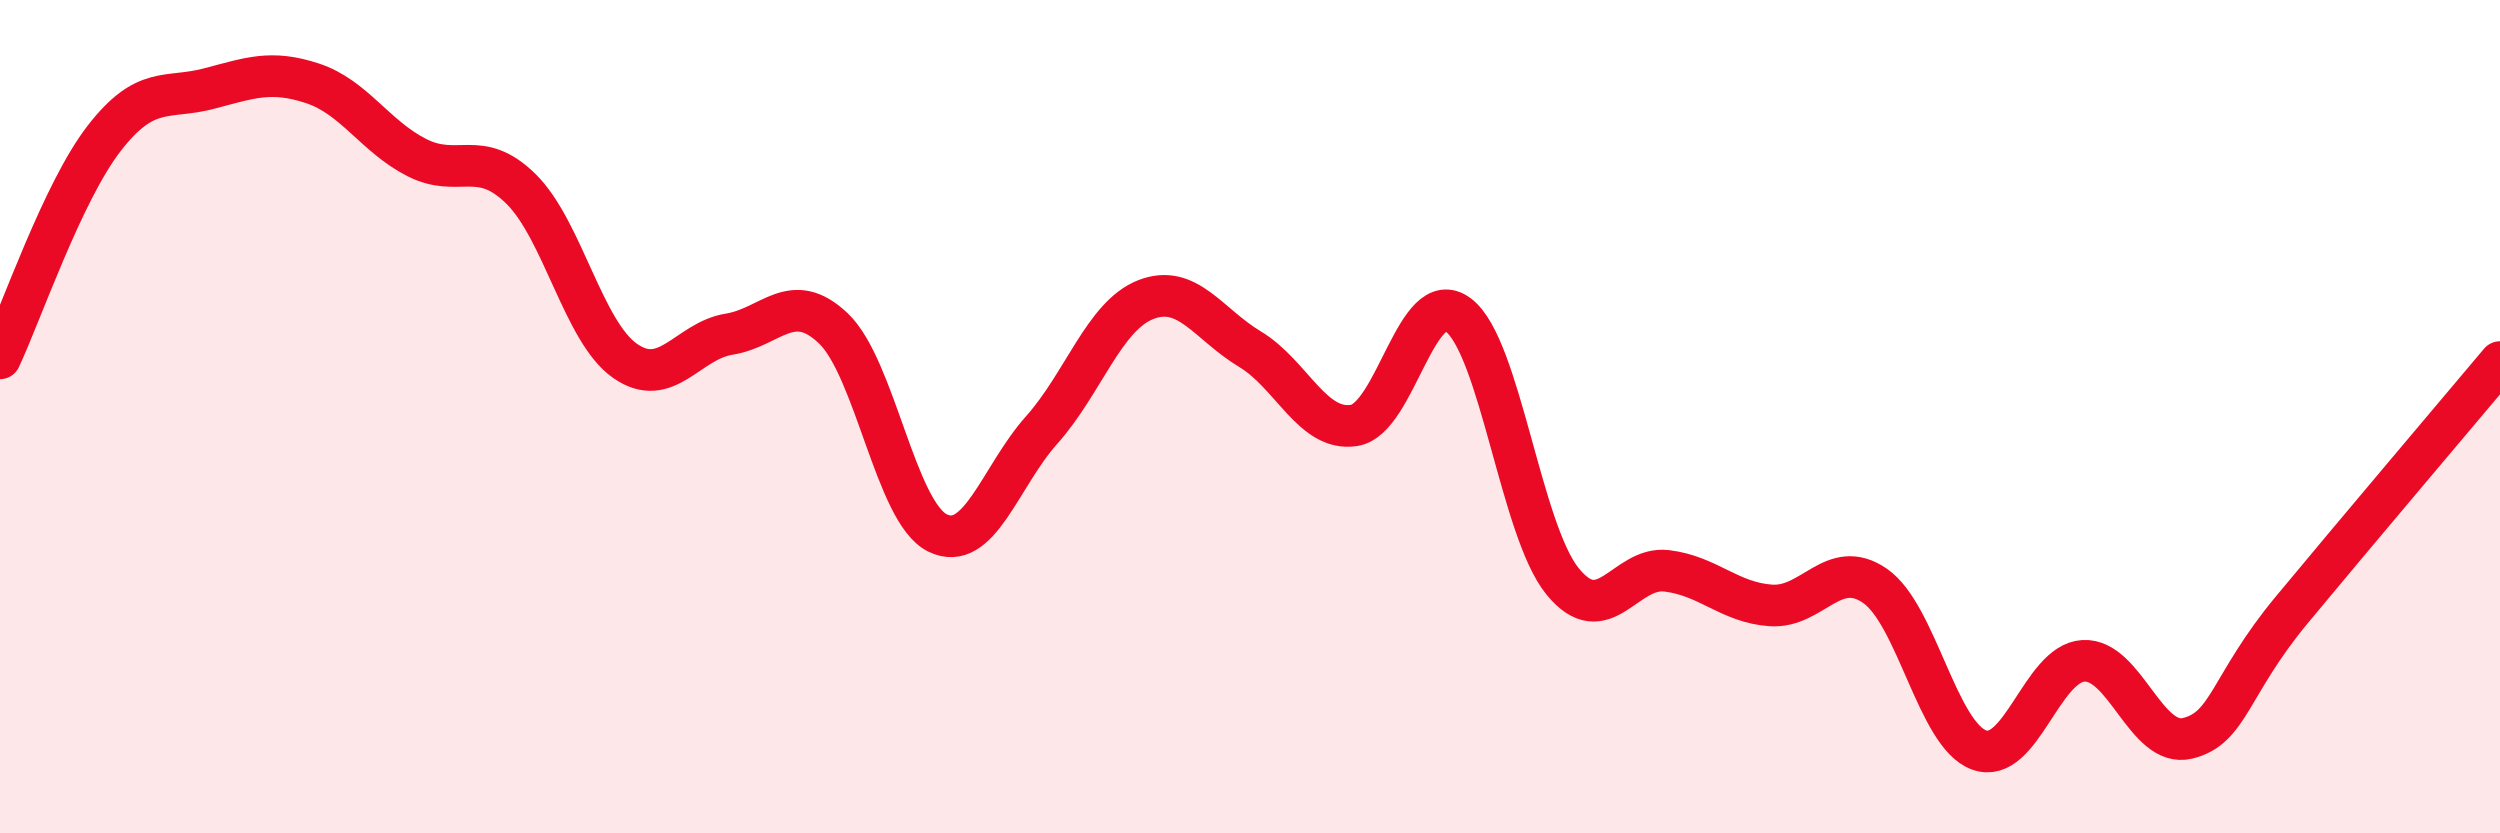 
    <svg width="60" height="20" viewBox="0 0 60 20" xmlns="http://www.w3.org/2000/svg">
      <path
        d="M 0,8.6 C 0.5,7.54 1.5,4.61 2.5,3.32 C 3.5,2.03 4,2.39 5,2.13 C 6,1.87 6.5,1.67 7.5,2 C 8.5,2.33 9,3.27 10,3.78 C 11,4.29 11.5,3.55 12.5,4.53 C 13.5,5.51 14,7.96 15,8.66 C 16,9.36 16.5,8.18 17.5,8.02 C 18.5,7.86 19,6.93 20,7.88 C 21,8.83 21.5,12.3 22.5,12.79 C 23.5,13.28 24,11.44 25,10.32 C 26,9.2 26.5,7.58 27.5,7.19 C 28.5,6.8 29,7.78 30,8.38 C 31,8.98 31.5,10.37 32.5,10.21 C 33.5,10.05 34,6.81 35,7.56 C 36,8.31 36.5,12.72 37.5,13.95 C 38.5,15.18 39,13.58 40,13.7 C 41,13.82 41.5,14.46 42.5,14.53 C 43.5,14.6 44,13.37 45,14.06 C 46,14.75 46.5,17.64 47.5,18 C 48.5,18.36 49,15.92 50,15.86 C 51,15.8 51.5,17.96 52.5,17.72 C 53.5,17.48 53.5,16.45 55,14.64 C 56.5,12.83 59,9.88 60,8.69L60 20L0 20Z"
        fill="#EB0A25"
        opacity="0.1"
        stroke-linecap="round"
        stroke-linejoin="round"
      />
      <path
        d="M 0,8.6 C 0.5,7.54 1.5,4.61 2.5,3.32 C 3.5,2.03 4,2.39 5,2.13 C 6,1.87 6.5,1.67 7.5,2 C 8.5,2.33 9,3.27 10,3.78 C 11,4.29 11.5,3.55 12.5,4.53 C 13.5,5.51 14,7.96 15,8.66 C 16,9.36 16.5,8.18 17.5,8.02 C 18.5,7.86 19,6.93 20,7.88 C 21,8.83 21.5,12.3 22.5,12.79 C 23.5,13.28 24,11.44 25,10.32 C 26,9.2 26.5,7.58 27.5,7.19 C 28.5,6.8 29,7.78 30,8.38 C 31,8.98 31.5,10.37 32.5,10.21 C 33.5,10.05 34,6.81 35,7.56 C 36,8.31 36.5,12.72 37.5,13.95 C 38.5,15.18 39,13.58 40,13.7 C 41,13.82 41.5,14.46 42.5,14.53 C 43.5,14.6 44,13.37 45,14.06 C 46,14.75 46.5,17.64 47.5,18 C 48.5,18.36 49,15.92 50,15.86 C 51,15.8 51.5,17.96 52.5,17.72 C 53.5,17.48 53.5,16.45 55,14.64 C 56.5,12.83 59,9.88 60,8.69"
        stroke="#EB0A25"
        stroke-width="1"
        fill="none"
        stroke-linecap="round"
        stroke-linejoin="round"
      />
    </svg>
  